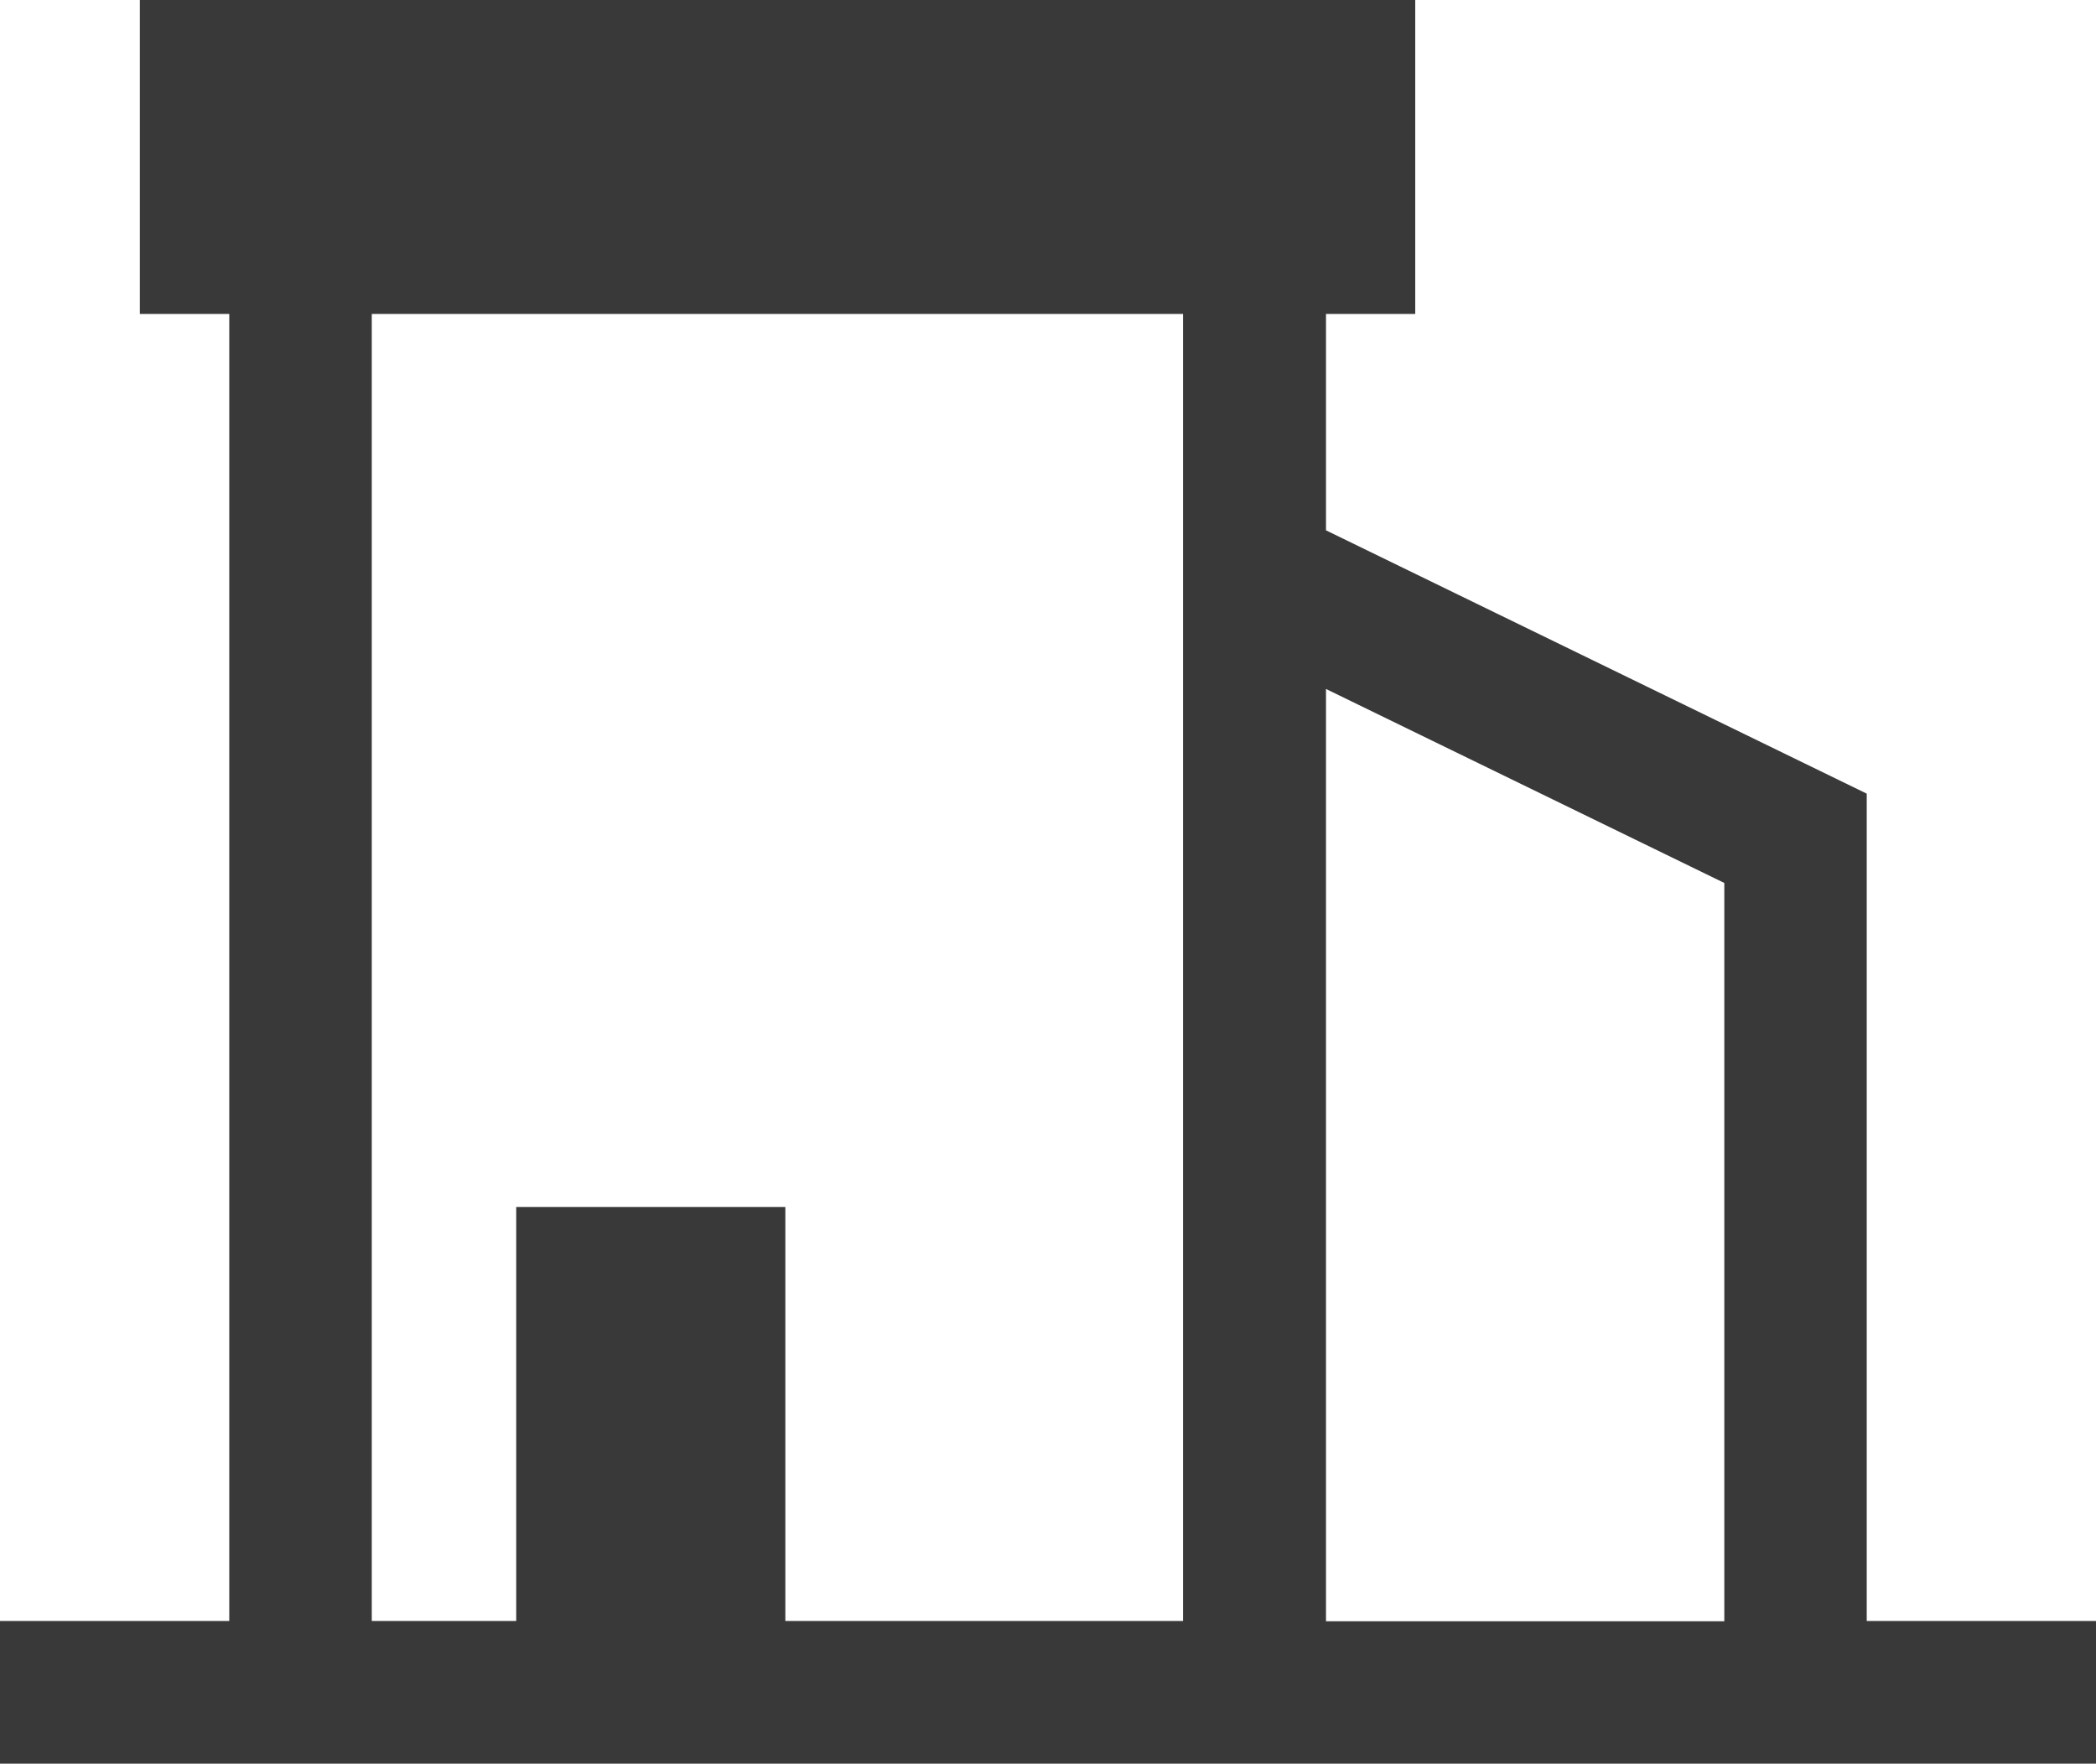 <svg xmlns="http://www.w3.org/2000/svg" width="23.769" height="20" viewBox="0 0 23.769 20">
  <path id="パス_212" data-name="パス 212" d="M15.037,7.813l4.517,2.2v8.372H15.037ZM4.216,3.56h9.2V18.382H8.906V13.688H5.854v4.694H4.216ZM1.586,0V3.56H2.6V18.382H0V20H23.769V18.382h-2.6V9L15.037,6.014V3.56h1.012V0Z" fill="#393939"/>
</svg>
